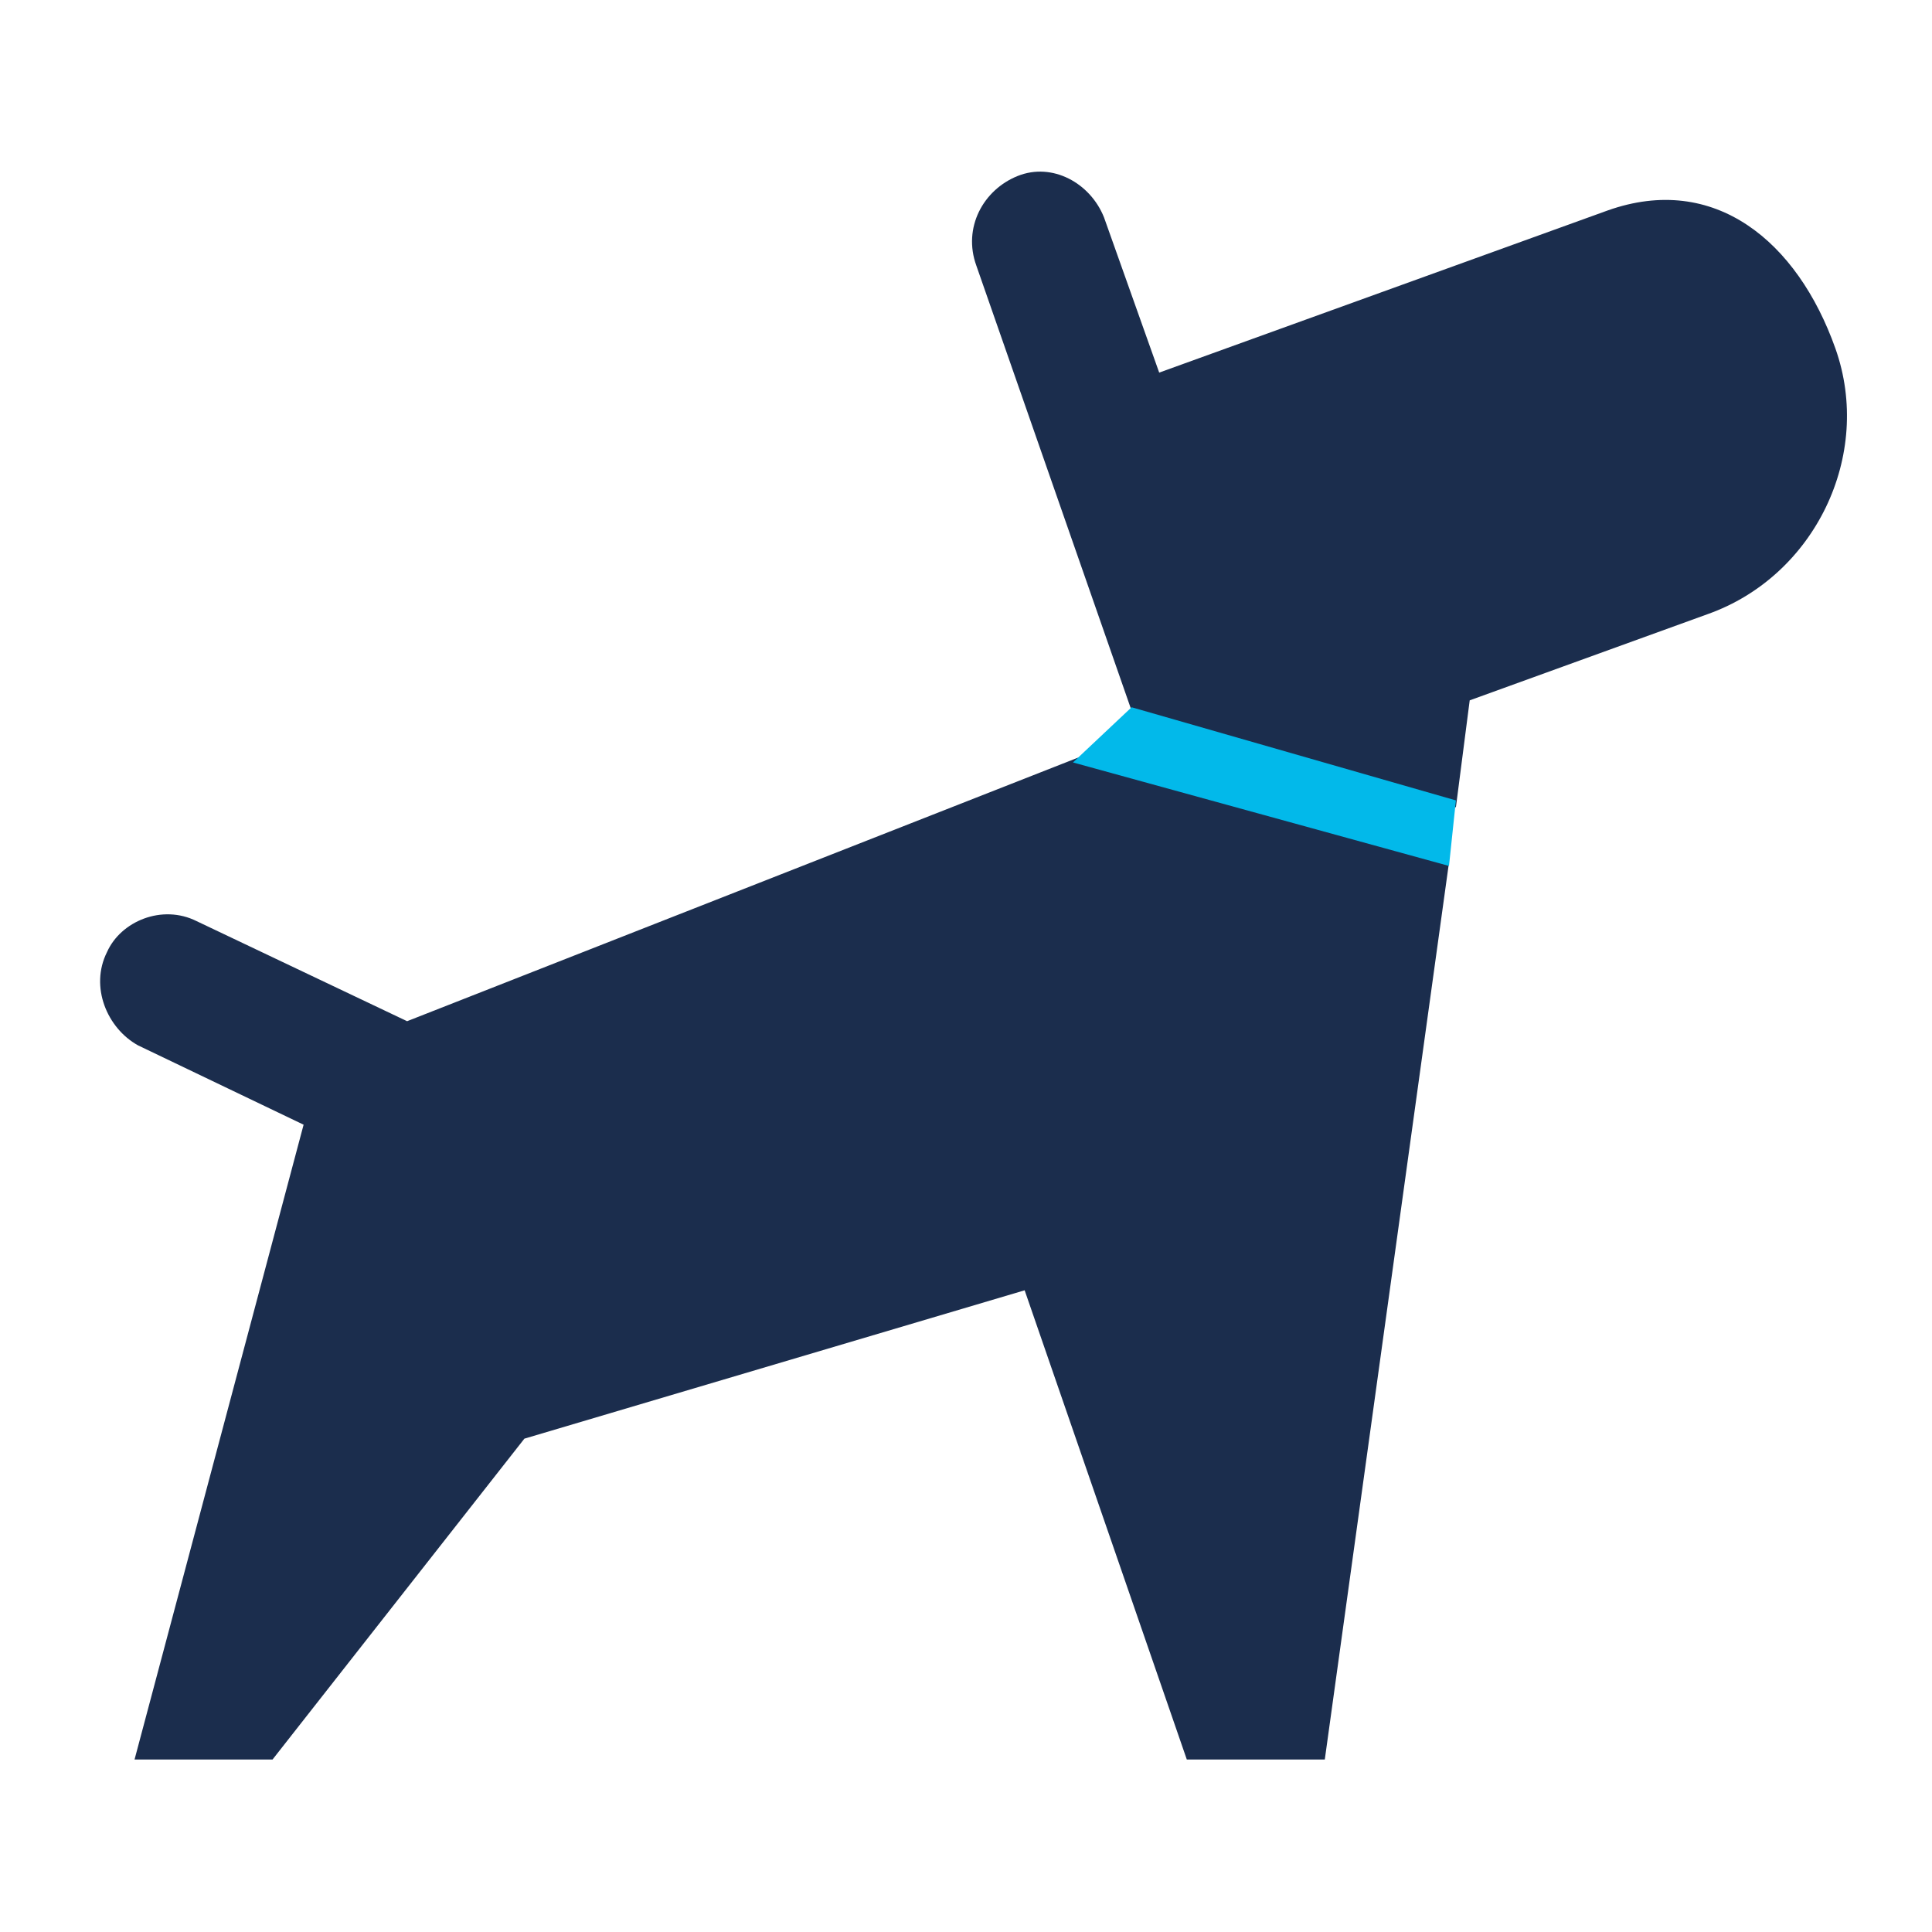 <?xml version="1.0" encoding="utf-8"?>
<!-- Generator: Adobe Illustrator 24.0.1, SVG Export Plug-In . SVG Version: 6.00 Build 0)  -->
<svg version="1.1" id="Lag_1" xmlns="http://www.w3.org/2000/svg" xmlns:xlink="http://www.w3.org/1999/xlink" x="0px" y="0px"
	 viewBox="0 0 56 56" style="enable-background:new 0 0 56 56;" xml:space="preserve">
<style type="text/css">
	.st0{fill:#1B2D4D;}
	.st1{fill:#02B9EA;}
	.st2{enable-background:new    ;}
	.st3{fill:none;}
	.st4{fill:#1B2C4E;}
	.st5{fill:#FFFFFF;}
	.st6{fill:#1B2C4D;}
	.st7{fill:#00B9EA;}
	.st8{fill-rule:evenodd;clip-rule:evenodd;fill:#1B2C4D;}
	.st9{fill-rule:evenodd;clip-rule:evenodd;fill:#FFFFFF;}
	.st10{fill-rule:evenodd;clip-rule:evenodd;fill:#00B9EA;}
	.st11{fill:#29B7EA;}
</style>
<g>
	<path class="st0" d="M11.8,29.6l-6.1-2.9c-1-0.5-2.2,0-2.6,0.9v0c-0.5,1,0,2.2,0.9,2.7l4.8,2.3L3.9,51h4l7.3-9.3l14.5-4.3L34.4,51
		h4L42,25l-10.6-3.1L11.8,29.6z"/>
	<path class="st0" d="M53.2,10.1c-1.1-3.1-3.5-5.1-6.6-4l-13,4.7L32,6.3c-0.4-1-1.5-1.6-2.5-1.2c-1,0.4-1.6,1.5-1.2,2.6l4.5,12.9
		l9.4,2.8l0.4-3.1l6.9-2.5C52.6,16.7,54.3,13.2,53.2,10.1z"/>
</g>
<polygon class="st1" points="32.8,20.5 31.1,22.1 42,25.1 42.2,23.2 "/>
</svg>
